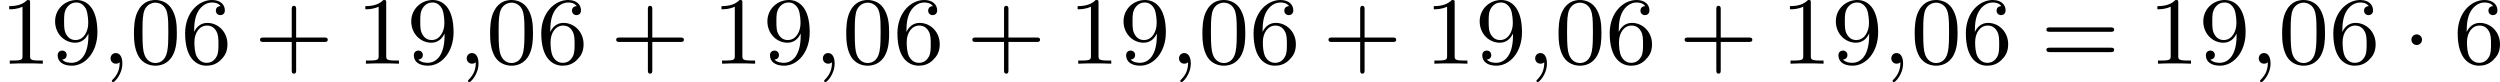 <?xml version='1.0' encoding='UTF-8'?>
<!-- This file was generated by dvisvgm 2.13.3 -->
<svg version='1.1' xmlns='http://www.w3.org/2000/svg' xmlns:xlink='http://www.w3.org/1999/xlink' width='416.11pt' height='13.677pt' viewBox='301.82 1048.406 416.11 13.677'>
<defs>
<path id='g0-1' d='M1.618-1.993C1.618-2.264 1.395-2.439 1.18-2.439C.925-2.439 .733-2.232 .733-2C.733-1.73 .956-1.554 1.172-1.554C1.427-1.554 1.618-1.761 1.618-1.993Z'/>
<path id='g1-59' d='M1.49-.12C1.49 .399 1.379 .853 .885 1.347C.853 1.371 .837 1.387 .837 1.427C.837 1.49 .901 1.538 .956 1.538C1.052 1.538 1.714 .909 1.714-.024C1.714-.534 1.522-.885 1.172-.885C.893-.885 .733-.662 .733-.446C.733-.223 .885 0 1.18 0C1.371 0 1.49-.112 1.49-.12Z'/>
<path id='g5-43' d='M3.475-1.809H5.818C5.93-1.809 6.105-1.809 6.105-1.993S5.93-2.176 5.818-2.176H3.475V-4.527C3.475-4.639 3.475-4.814 3.292-4.814S3.108-4.639 3.108-4.527V-2.176H.757C.646-2.176 .47-2.176 .47-1.993S.646-1.809 .757-1.809H3.108V.542C3.108 .654 3.108 .829 3.292 .829S3.475 .654 3.475 .542V-1.809Z'/>
<path id='g5-48' d='M3.897-2.542C3.897-3.395 3.81-3.913 3.547-4.423C3.196-5.125 2.55-5.3 2.112-5.3C1.108-5.3 .741-4.551 .63-4.328C.343-3.746 .327-2.957 .327-2.542C.327-2.016 .351-1.211 .733-.574C1.1 .016 1.69 .167 2.112 .167C2.495 .167 3.18 .048 3.579-.741C3.873-1.315 3.897-2.024 3.897-2.542ZM2.112-.056C1.841-.056 1.291-.183 1.124-1.02C1.036-1.474 1.036-2.224 1.036-2.638C1.036-3.188 1.036-3.746 1.124-4.184C1.291-4.997 1.913-5.077 2.112-5.077C2.383-5.077 2.933-4.941 3.092-4.216C3.188-3.778 3.188-3.18 3.188-2.638C3.188-2.168 3.188-1.451 3.092-1.004C2.925-.167 2.375-.056 2.112-.056Z'/>
<path id='g5-49' d='M2.503-5.077C2.503-5.292 2.487-5.3 2.271-5.3C1.945-4.981 1.522-4.79 .765-4.79V-4.527C.98-4.527 1.411-4.527 1.873-4.742V-.654C1.873-.359 1.849-.263 1.092-.263H.813V0C1.14-.024 1.825-.024 2.184-.024S3.236-.024 3.563 0V-.263H3.284C2.527-.263 2.503-.359 2.503-.654V-5.077Z'/>
<path id='g5-54' d='M1.1-2.638C1.1-3.3 1.156-3.881 1.443-4.368C1.682-4.766 2.088-5.093 2.59-5.093C2.75-5.093 3.116-5.069 3.3-4.79C2.941-4.774 2.909-4.503 2.909-4.415C2.909-4.176 3.092-4.041 3.284-4.041C3.427-4.041 3.658-4.129 3.658-4.431C3.658-4.91 3.3-5.3 2.582-5.3C1.474-5.3 .351-4.248 .351-2.527C.351-.367 1.355 .167 2.128 .167C2.511 .167 2.925 .064 3.284-.279C3.602-.59 3.873-.925 3.873-1.618C3.873-2.662 3.084-3.395 2.2-3.395C1.626-3.395 1.283-3.029 1.1-2.638ZM2.128-.072C1.706-.072 1.443-.367 1.323-.59C1.14-.948 1.124-1.49 1.124-1.793C1.124-2.582 1.554-3.172 2.168-3.172C2.566-3.172 2.805-2.965 2.957-2.686C3.124-2.391 3.124-2.032 3.124-1.626S3.124-.869 2.965-.582C2.758-.215 2.479-.072 2.128-.072Z'/>
<path id='g5-57' d='M3.124-2.351C3.124-.406 2.2-.072 1.737-.072C1.57-.072 1.156-.096 .94-.343C1.291-.375 1.315-.638 1.315-.717C1.315-.956 1.132-1.092 .94-1.092C.797-1.092 .566-1.004 .566-.701C.566-.159 1.012 .167 1.745 .167C2.837 .167 3.873-.917 3.873-2.622C3.873-4.694 2.957-5.3 2.136-5.3C1.196-5.3 .351-4.567 .351-3.523C.351-2.495 1.124-1.745 2.024-1.745C2.59-1.745 2.933-2.104 3.124-2.511V-2.351ZM2.056-1.969C1.69-1.969 1.459-2.136 1.283-2.431C1.1-2.726 1.1-3.108 1.1-3.515C1.1-3.985 1.1-4.32 1.315-4.647C1.514-4.933 1.769-5.093 2.144-5.093C2.678-5.093 2.909-4.567 2.933-4.527C3.1-4.136 3.108-3.515 3.108-3.355C3.108-2.726 2.766-1.969 2.056-1.969Z'/>
<path id='g5-61' d='M5.826-2.654C5.946-2.654 6.105-2.654 6.105-2.837S5.914-3.021 5.794-3.021H.781C.662-3.021 .47-3.021 .47-2.837S.63-2.654 .749-2.654H5.826ZM5.794-.964C5.914-.964 6.105-.964 6.105-1.148S5.946-1.331 5.826-1.331H.749C.63-1.331 .47-1.331 .47-1.148S.662-.964 .781-.964H5.794Z'/>
</defs>
<g id='page4' transform='matrix(2 0 0 2 0 0)'>
<use x='150.91' y='529.503' xlink:href='#g5-49'/>
<use x='155.144' y='529.503' xlink:href='#g5-57'/>
<use x='159.379' y='529.503' xlink:href='#g1-59'/>
<use x='161.731' y='529.503' xlink:href='#g5-48'/>
<use x='165.965' y='529.503' xlink:href='#g5-54'/>
<use x='172.081' y='529.503' xlink:href='#g5-43'/>
<use x='180.549' y='529.503' xlink:href='#g5-49'/>
<use x='184.784' y='529.503' xlink:href='#g5-57'/>
<use x='189.018' y='529.503' xlink:href='#g1-59'/>
<use x='191.37' y='529.503' xlink:href='#g5-48'/>
<use x='195.604' y='529.503' xlink:href='#g5-54'/>
<use x='201.72' y='529.503' xlink:href='#g5-43'/>
<use x='210.189' y='529.503' xlink:href='#g5-49'/>
<use x='214.423' y='529.503' xlink:href='#g5-57'/>
<use x='218.657' y='529.503' xlink:href='#g1-59'/>
<use x='221.009' y='529.503' xlink:href='#g5-48'/>
<use x='225.244' y='529.503' xlink:href='#g5-54'/>
<use x='231.36' y='529.503' xlink:href='#g5-43'/>
<use x='239.828' y='529.503' xlink:href='#g5-49'/>
<use x='244.062' y='529.503' xlink:href='#g5-57'/>
<use x='248.296' y='529.503' xlink:href='#g1-59'/>
<use x='250.649' y='529.503' xlink:href='#g5-48'/>
<use x='254.883' y='529.503' xlink:href='#g5-54'/>
<use x='260.999' y='529.503' xlink:href='#g5-43'/>
<use x='269.467' y='529.503' xlink:href='#g5-49'/>
<use x='273.701' y='529.503' xlink:href='#g5-57'/>
<use x='277.936' y='529.503' xlink:href='#g1-59'/>
<use x='280.288' y='529.503' xlink:href='#g5-48'/>
<use x='284.522' y='529.503' xlink:href='#g5-54'/>
<use x='290.638' y='529.503' xlink:href='#g5-43'/>
<use x='299.107' y='529.503' xlink:href='#g5-49'/>
<use x='303.341' y='529.503' xlink:href='#g5-57'/>
<use x='307.575' y='529.503' xlink:href='#g1-59'/>
<use x='309.927' y='529.503' xlink:href='#g5-48'/>
<use x='314.161' y='529.503' xlink:href='#g5-54'/>
<use x='320.748' y='529.503' xlink:href='#g5-61'/>
<use x='329.687' y='529.503' xlink:href='#g5-49'/>
<use x='333.921' y='529.503' xlink:href='#g5-57'/>
<use x='338.155' y='529.503' xlink:href='#g1-59'/>
<use x='340.507' y='529.503' xlink:href='#g5-48'/>
<use x='344.742' y='529.503' xlink:href='#g5-54'/>
<use x='350.858' y='529.503' xlink:href='#g0-1'/>
<use x='355.092' y='529.503' xlink:href='#g5-54'/>
</g>
</svg>